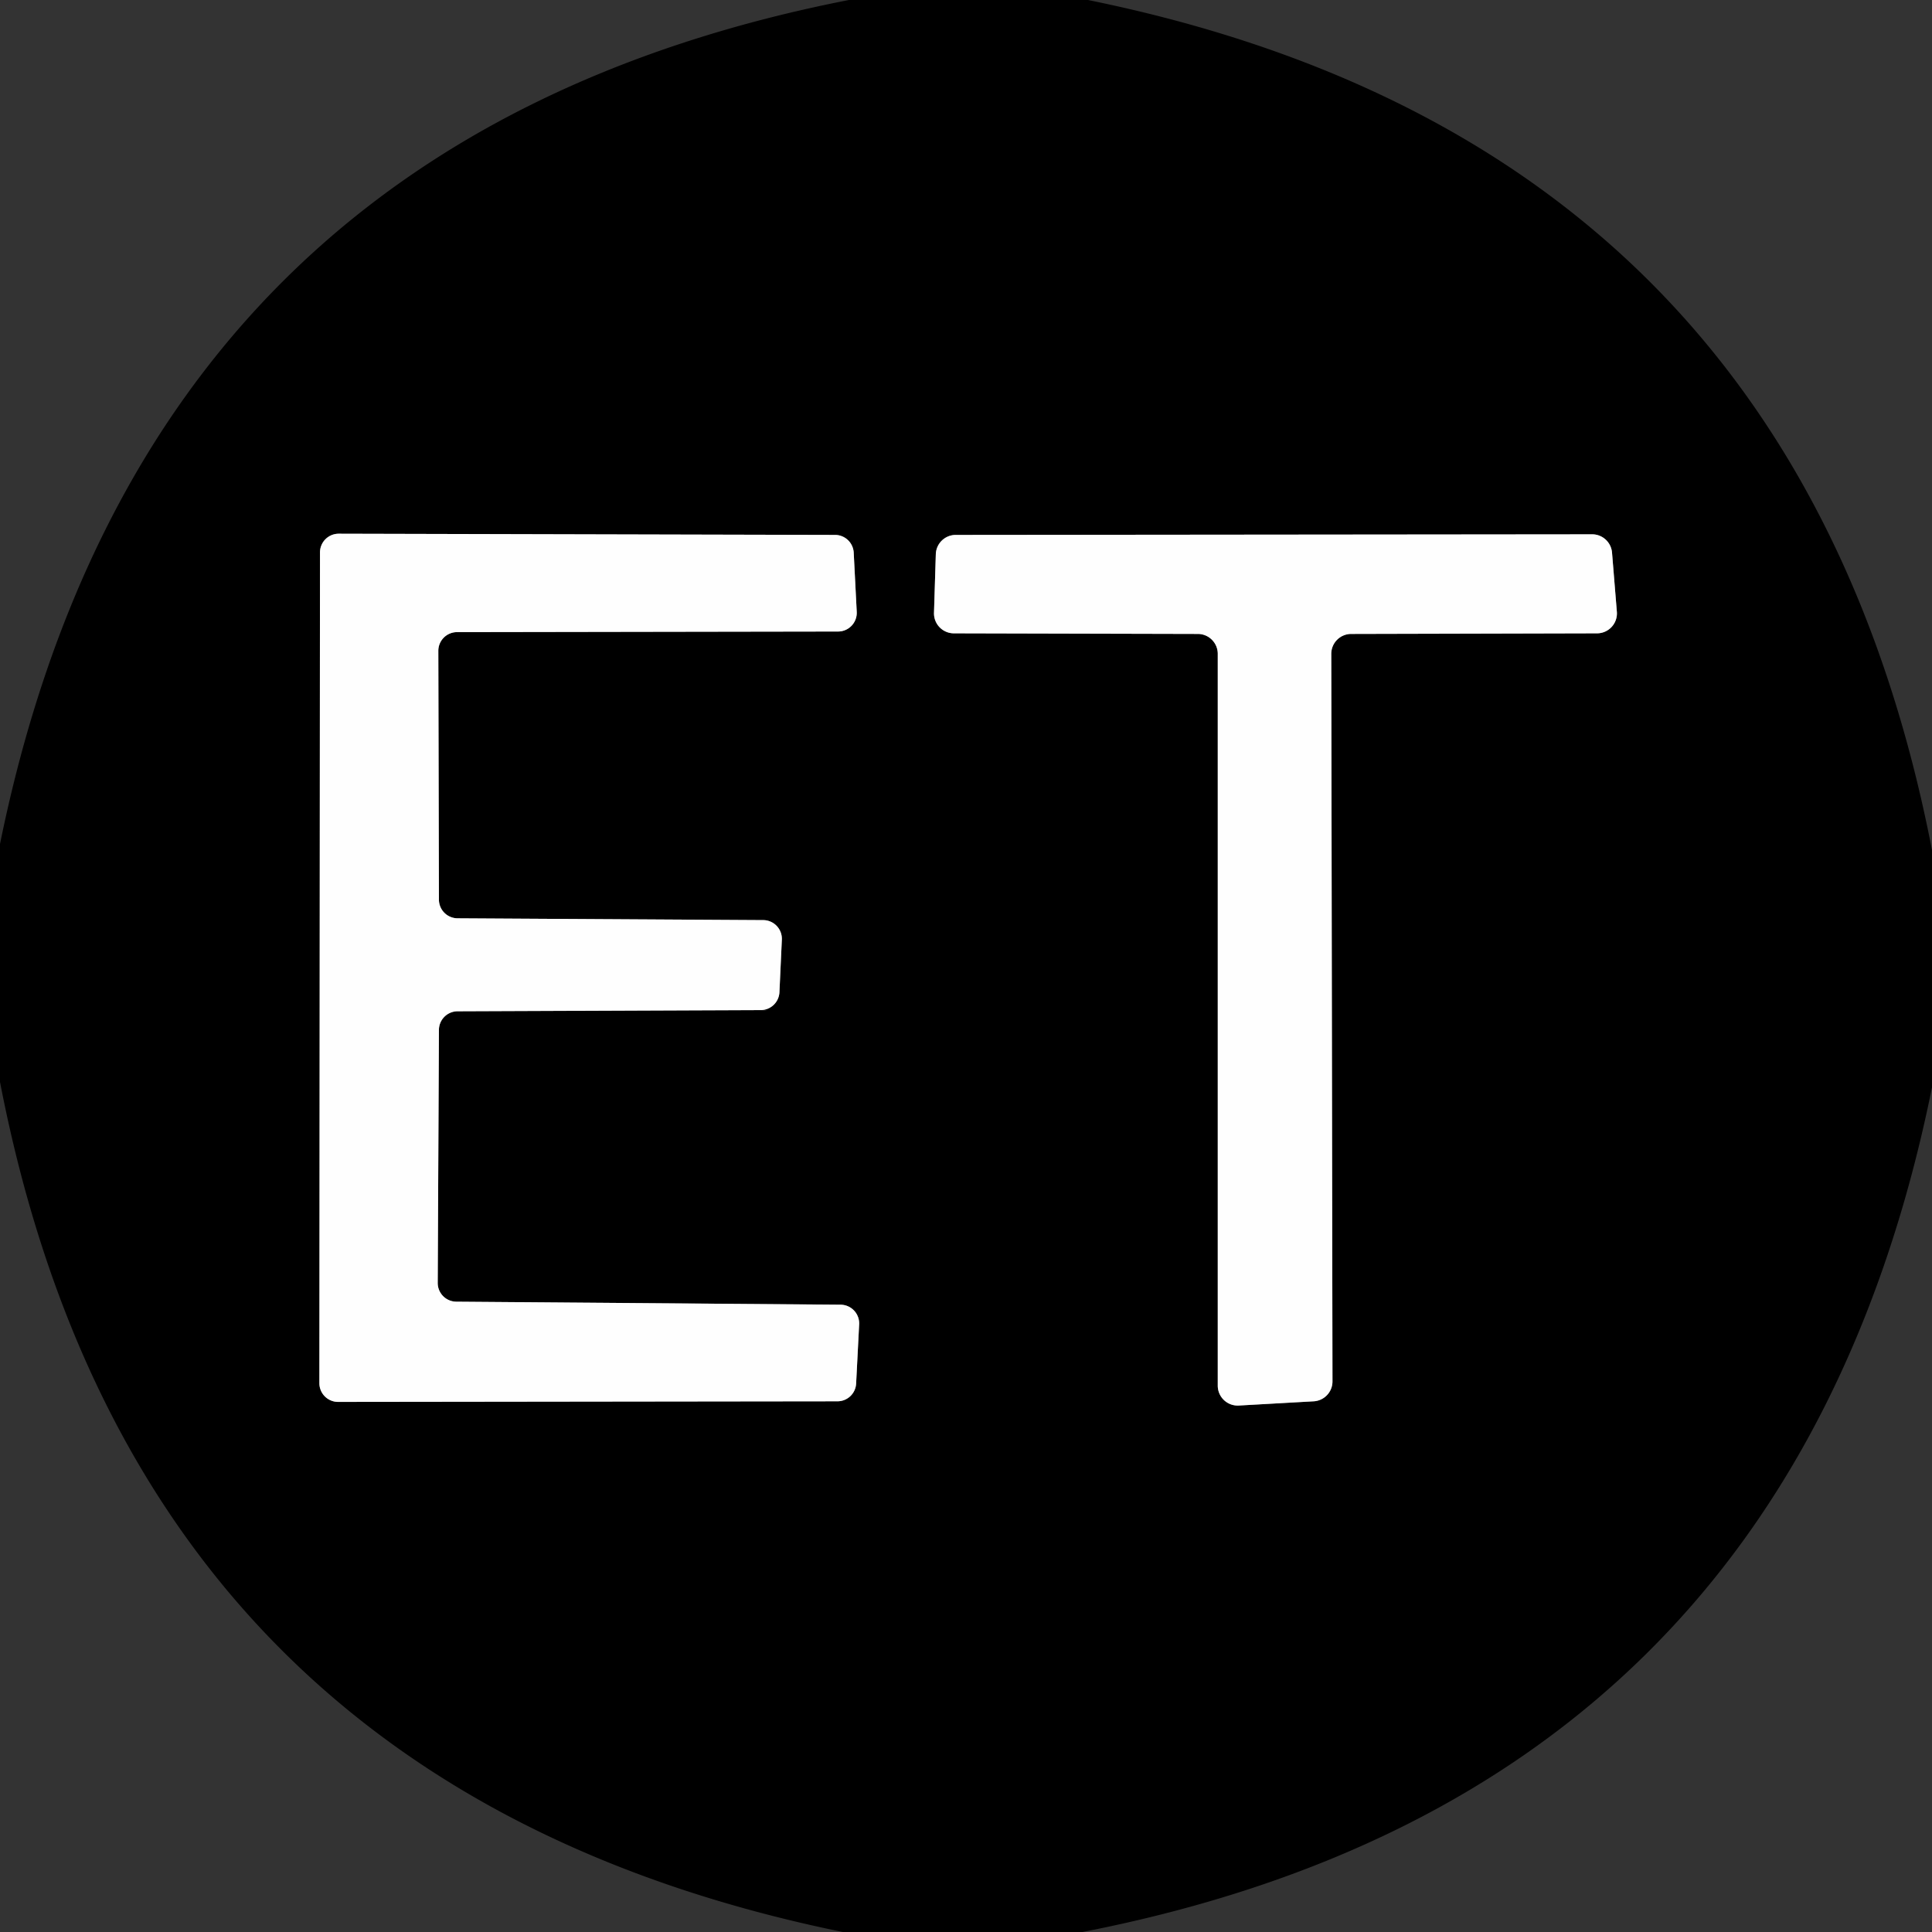 <?xml version="1.0" encoding="UTF-8" standalone="no"?>
<!DOCTYPE svg PUBLIC "-//W3C//DTD SVG 1.1//EN" "http://www.w3.org/Graphics/SVG/1.1/DTD/svg11.dtd">
<svg xmlns="http://www.w3.org/2000/svg" version="1.1" viewBox="0.00 0.00 32.00 32.00">
<rect x="0.00" y="0.00" width="32.00" height="32.00" fill="#333333" stroke="none"/>
<g stroke-width="2.00" fill="none" stroke-linecap="butt">
<path stroke="#7f7f7f" vector-effect="non-scaling-stroke" d="
  M 7.27 17.06
  A 0.31 0.31 0.0 0 1 7.58 16.75
  L 12.60 16.73
  A 0.31 0.31 0.0 0 0 12.91 16.43
  L 12.95 15.56
  A 0.31 0.31 0.0 0 0 12.64 15.24
  L 7.58 15.21
  A 0.31 0.31 0.0 0 1 7.27 14.90
  L 7.26 10.78
  A 0.31 0.31 0.0 0 1 7.57 10.47
  L 13.88 10.46
  A 0.31 0.31 0.0 0 0 14.19 10.13
  L 14.14 9.15
  A 0.31 0.31 0.0 0 0 13.84 8.86
  L 5.61 8.84
  A 0.31 0.31 0.0 0 0 5.30 9.15
  L 5.29 22.91
  A 0.31 0.31 0.0 0 0 5.60 23.22
  L 13.87 23.21
  A 0.31 0.31 0.0 0 0 14.18 22.92
  L 14.23 21.94
  A 0.31 0.31 0.0 0 0 13.92 21.61
  L 7.56 21.56
  A 0.31 0.31 0.0 0 1 7.25 21.25
  L 7.27 17.06"
/>
<path stroke="#7f7f7f" vector-effect="non-scaling-stroke" d="
  M 19.84 10.50
  A 0.33 0.33 0.0 0 1 20.17 10.83
  L 20.17 22.95
  A 0.33 0.33 0.0 0 0 20.52 23.28
  L 21.76 23.21
  A 0.33 0.33 0.0 0 0 22.07 22.88
  L 22.05 10.83
  A 0.33 0.33 0.0 0 1 22.38 10.50
  L 26.45 10.49
  A 0.33 0.33 0.0 0 0 26.78 10.13
  L 26.70 9.15
  A 0.33 0.33 0.0 0 0 26.37 8.85
  L 15.83 8.86
  A 0.33 0.33 0.0 0 0 15.50 9.18
  L 15.47 10.15
  A 0.33 0.33 0.0 0 0 15.80 10.49
  L 19.84 10.50"
/>
</g>
<path fill="#000000" d="
  M 14.06 0.00
  L 18.02 0.00
  Q 29.73 2.38 32.00 14.08
  L 32.00 18.01
  Q 29.63 29.72 17.93 32.00
  L 13.96 32.00
  Q 2.26 29.61 0.00 17.92
  L 0.00 13.98
  Q 2.38 2.29 14.06 0.00
  Z
  M 7.27 17.06
  A 0.31 0.31 0.0 0 1 7.58 16.75
  L 12.60 16.73
  A 0.31 0.31 0.0 0 0 12.91 16.43
  L 12.95 15.56
  A 0.31 0.31 0.0 0 0 12.64 15.24
  L 7.58 15.21
  A 0.31 0.31 0.0 0 1 7.27 14.90
  L 7.26 10.78
  A 0.31 0.31 0.0 0 1 7.57 10.47
  L 13.88 10.46
  A 0.31 0.31 0.0 0 0 14.19 10.13
  L 14.14 9.15
  A 0.31 0.31 0.0 0 0 13.84 8.86
  L 5.61 8.84
  A 0.31 0.31 0.0 0 0 5.30 9.15
  L 5.29 22.91
  A 0.31 0.31 0.0 0 0 5.60 23.22
  L 13.87 23.21
  A 0.31 0.31 0.0 0 0 14.18 22.92
  L 14.23 21.94
  A 0.31 0.31 0.0 0 0 13.92 21.61
  L 7.56 21.56
  A 0.31 0.31 0.0 0 1 7.25 21.25
  L 7.27 17.06
  Z
  M 19.84 10.50
  A 0.33 0.33 0.0 0 1 20.17 10.83
  L 20.17 22.95
  A 0.33 0.33 0.0 0 0 20.52 23.28
  L 21.76 23.21
  A 0.33 0.33 0.0 0 0 22.07 22.88
  L 22.05 10.83
  A 0.33 0.33 0.0 0 1 22.38 10.50
  L 26.45 10.49
  A 0.33 0.33 0.0 0 0 26.78 10.13
  L 26.70 9.15
  A 0.33 0.33 0.0 0 0 26.37 8.85
  L 15.83 8.86
  A 0.33 0.33 0.0 0 0 15.50 9.18
  L 15.47 10.15
  A 0.33 0.33 0.0 0 0 15.80 10.49
  L 19.84 10.50
  Z"
/>
<path fill="#fefefe" d="
  M 7.27 17.06
  L 7.25 21.25
  A 0.31 0.31 0.0 0 0 7.56 21.56
  L 13.92 21.61
  A 0.31 0.31 0.0 0 1 14.23 21.94
  L 14.18 22.92
  A 0.31 0.31 0.0 0 1 13.87 23.21
  L 5.60 23.22
  A 0.31 0.31 0.0 0 1 5.29 22.91
  L 5.30 9.15
  A 0.31 0.31 0.0 0 1 5.61 8.84
  L 13.84 8.86
  A 0.31 0.31 0.0 0 1 14.14 9.15
  L 14.19 10.13
  A 0.31 0.31 0.0 0 1 13.88 10.46
  L 7.57 10.47
  A 0.31 0.31 0.0 0 0 7.26 10.78
  L 7.27 14.90
  A 0.31 0.31 0.0 0 0 7.58 15.21
  L 12.64 15.24
  A 0.31 0.31 0.0 0 1 12.95 15.56
  L 12.91 16.43
  A 0.31 0.31 0.0 0 1 12.60 16.73
  L 7.58 16.75
  A 0.31 0.31 0.0 0 0 7.27 17.06
  Z"
/>
<path fill="#fefefe" d="
  M 19.84 10.50
  L 15.80 10.49
  A 0.33 0.33 0.0 0 1 15.47 10.15
  L 15.50 9.18
  A 0.33 0.33 0.0 0 1 15.83 8.86
  L 26.37 8.85
  A 0.33 0.33 0.0 0 1 26.70 9.15
  L 26.78 10.13
  A 0.33 0.33 0.0 0 1 26.45 10.49
  L 22.38 10.50
  A 0.33 0.33 0.0 0 0 22.05 10.83
  L 22.07 22.88
  A 0.33 0.33 0.0 0 1 21.76 23.21
  L 20.52 23.28
  A 0.33 0.33 0.0 0 1 20.17 22.95
  L 20.17 10.83
  A 0.33 0.33 0.0 0 0 19.84 10.50
  Z"
/>
</svg>
